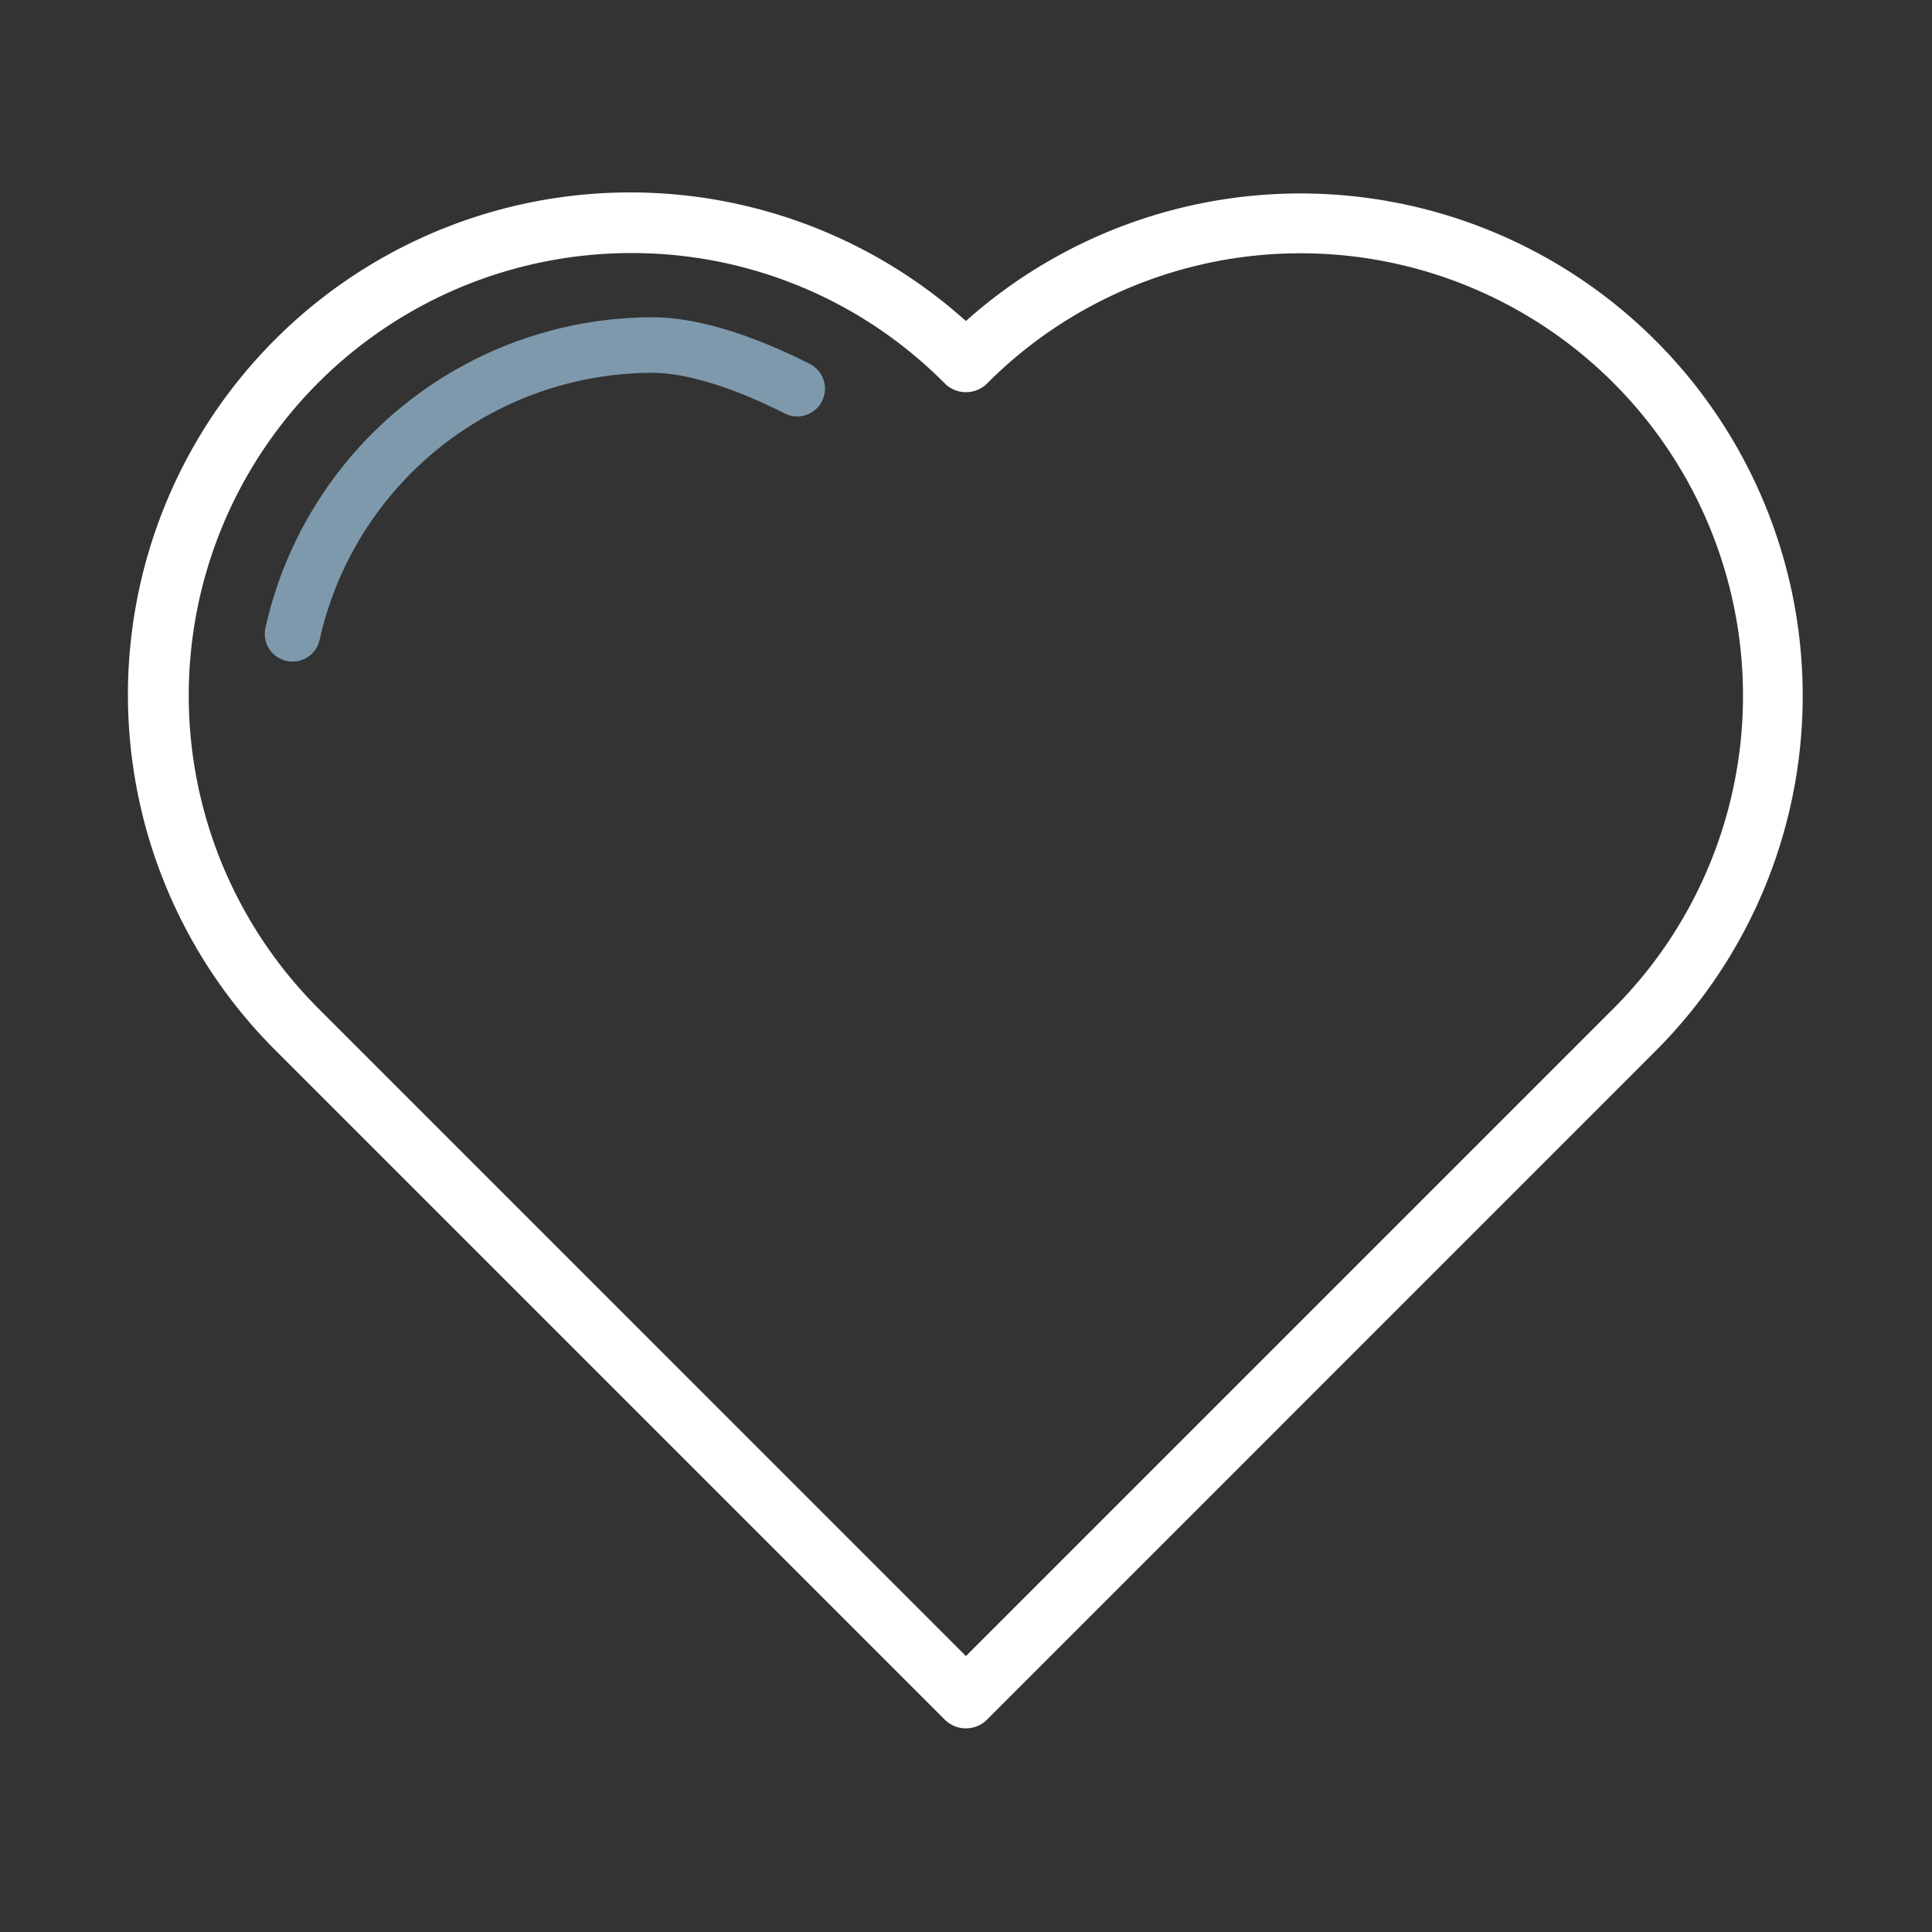 <?xml version="1.0" encoding="UTF-8"?> <svg xmlns="http://www.w3.org/2000/svg" width="180" height="180" viewBox="0 0 180 180"><rect x="0" y="0" width="180" height="180" fill="#333333" stroke="none"/><g transform="translate(10925 -9621)"><rect width="180" height="180" transform="translate(-10925 9621)" fill="none"></rect><g transform="translate(-10913 9639)"><path d="M111.52,191.628a2.788,2.788,0,0,1-1.973-.817l-62.3-62.3A46.8,46.8,0,0,1,111.52,60.509a46.8,46.8,0,0,1,64.264,68l-62.291,62.3A2.788,2.788,0,0,1,111.52,191.628ZM80.354,54.178A41.223,41.223,0,0,0,51.2,124.562l60.323,60.331,60.323-60.323h0a41.222,41.222,0,1,0-58.294-58.3l-.052.052a2.79,2.79,0,0,1-3.919.026l-.056-.052A40.992,40.992,0,0,0,80.354,54.178Z" transform="translate(-33.53 -48.6)" fill="#fff"></path><path d="M65.6,107.578a2.818,2.818,0,0,1-.563-.06,2.586,2.586,0,0,1-1.968-3.086A36.978,36.978,0,0,1,99.126,75.5c5.024,0,10.744,2.359,14.655,4.341a2.587,2.587,0,1,1-2.338,4.616c-4.818-2.441-9.193-3.782-12.317-3.782a31.8,31.8,0,0,0-31.008,24.871A2.582,2.582,0,0,1,65.6,107.578Z" transform="translate(-50.338 -63.939)" fill="#7e99ac"></path></g></g></svg> 
